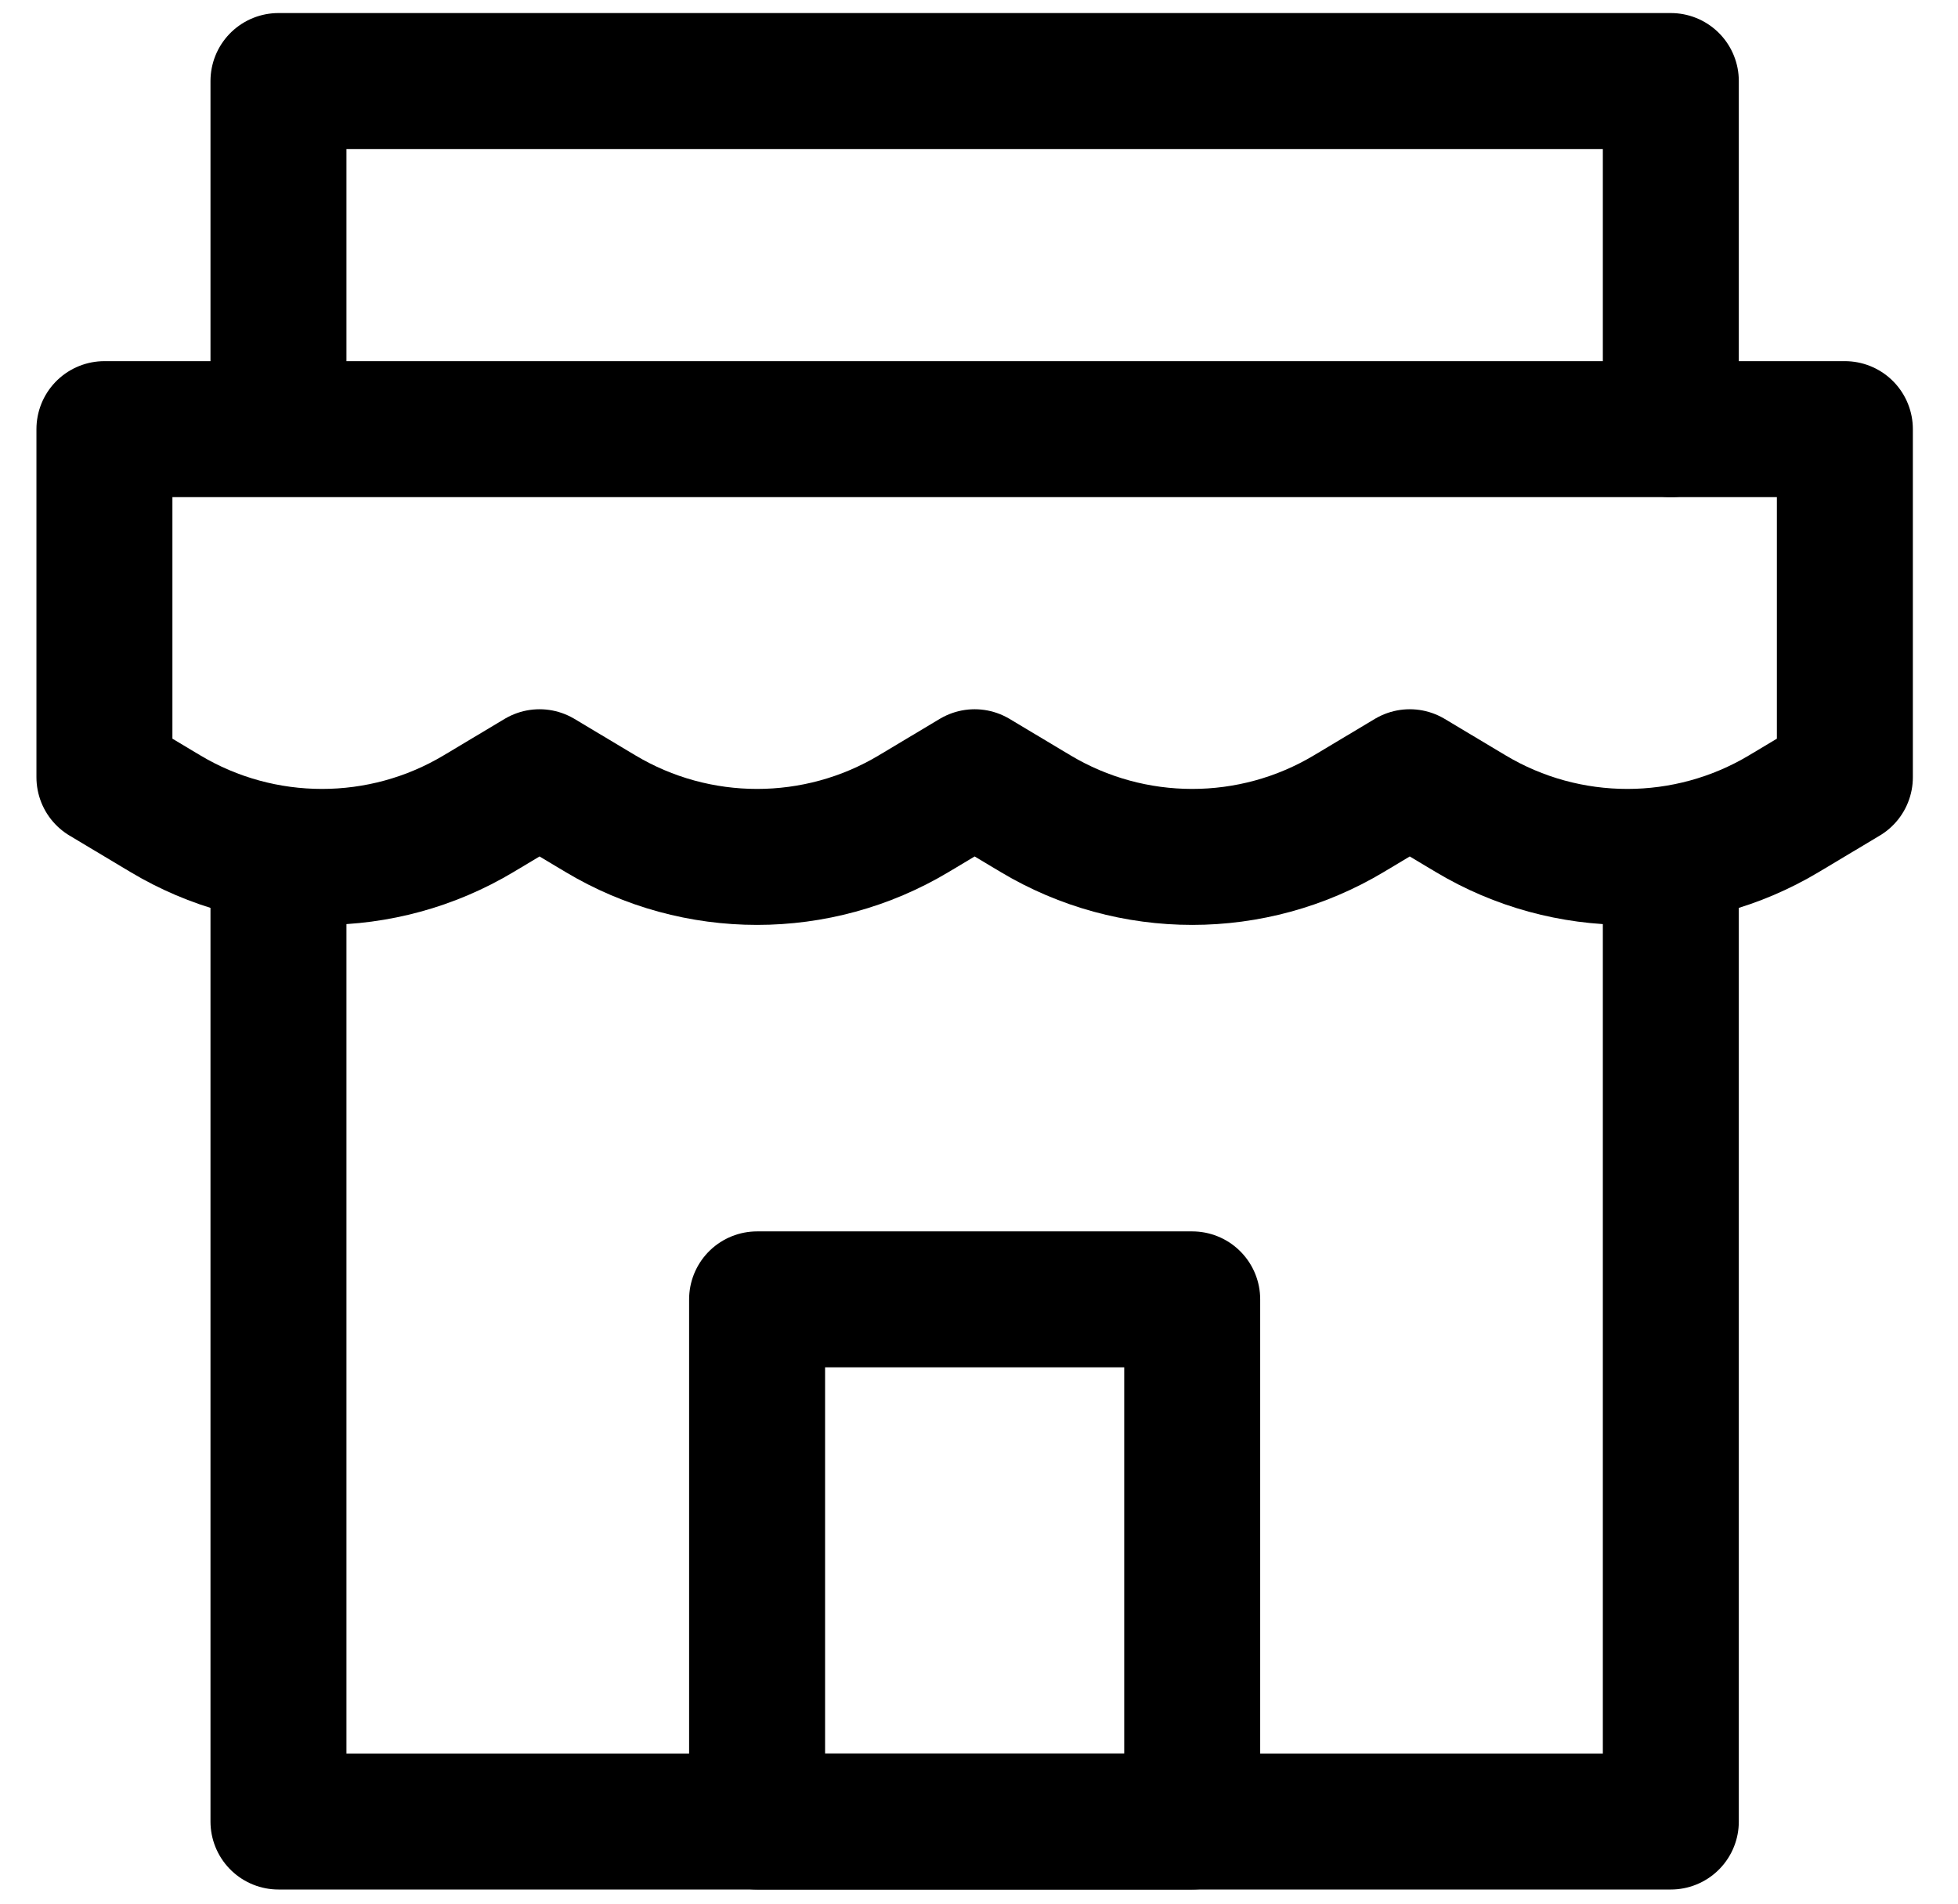 <?xml version="1.0" encoding="UTF-8"?>
<svg width="36px" height="35px" viewBox="0 0 36 35" version="1.1" xmlns="http://www.w3.org/2000/svg" xmlns:xlink="http://www.w3.org/1999/xlink">
    <title>编组</title>
    <g id="页面-1" stroke="none" stroke-width="1" fill="none" fill-rule="evenodd" stroke-linecap="round" stroke-linejoin="round">
        <g id="icon更新" transform="translate(-1328, -1160)" stroke="#000000" stroke-width="2.5">
            <g id="编组" transform="translate(1329.92, 1161.49)">
                <path d="M0,6.4 L32,6.4 L32,12.8 L30.88,13.47 C29.11,14.53 26.89,14.53 25.12,13.47 L24,12.8 L22.88,13.47 C21.11,14.53 18.89,14.53 17.12,13.47 L16,12.8 L14.88,13.47 C13.11,14.53 10.89,14.53 9.12,13.47 L8,12.8 L6.88,13.47 C5.11,14.53 2.89,14.53 1.12,13.47 L0,12.8 L0,6.4 L0,6.4 Z" id="路径"></path>
                <polyline id="路径" points="3.2 14.79 3.2 32 28.8 32 28.8 14.4"></polyline>
                <polyline id="路径" points="3.2 6.26 3.2 0 28.8 0 28.8 6.4"></polyline>
                <rect id="矩形" x="12" y="22.4" width="8" height="9.6"></rect>
            </g>
        </g>
    </g>
</svg>